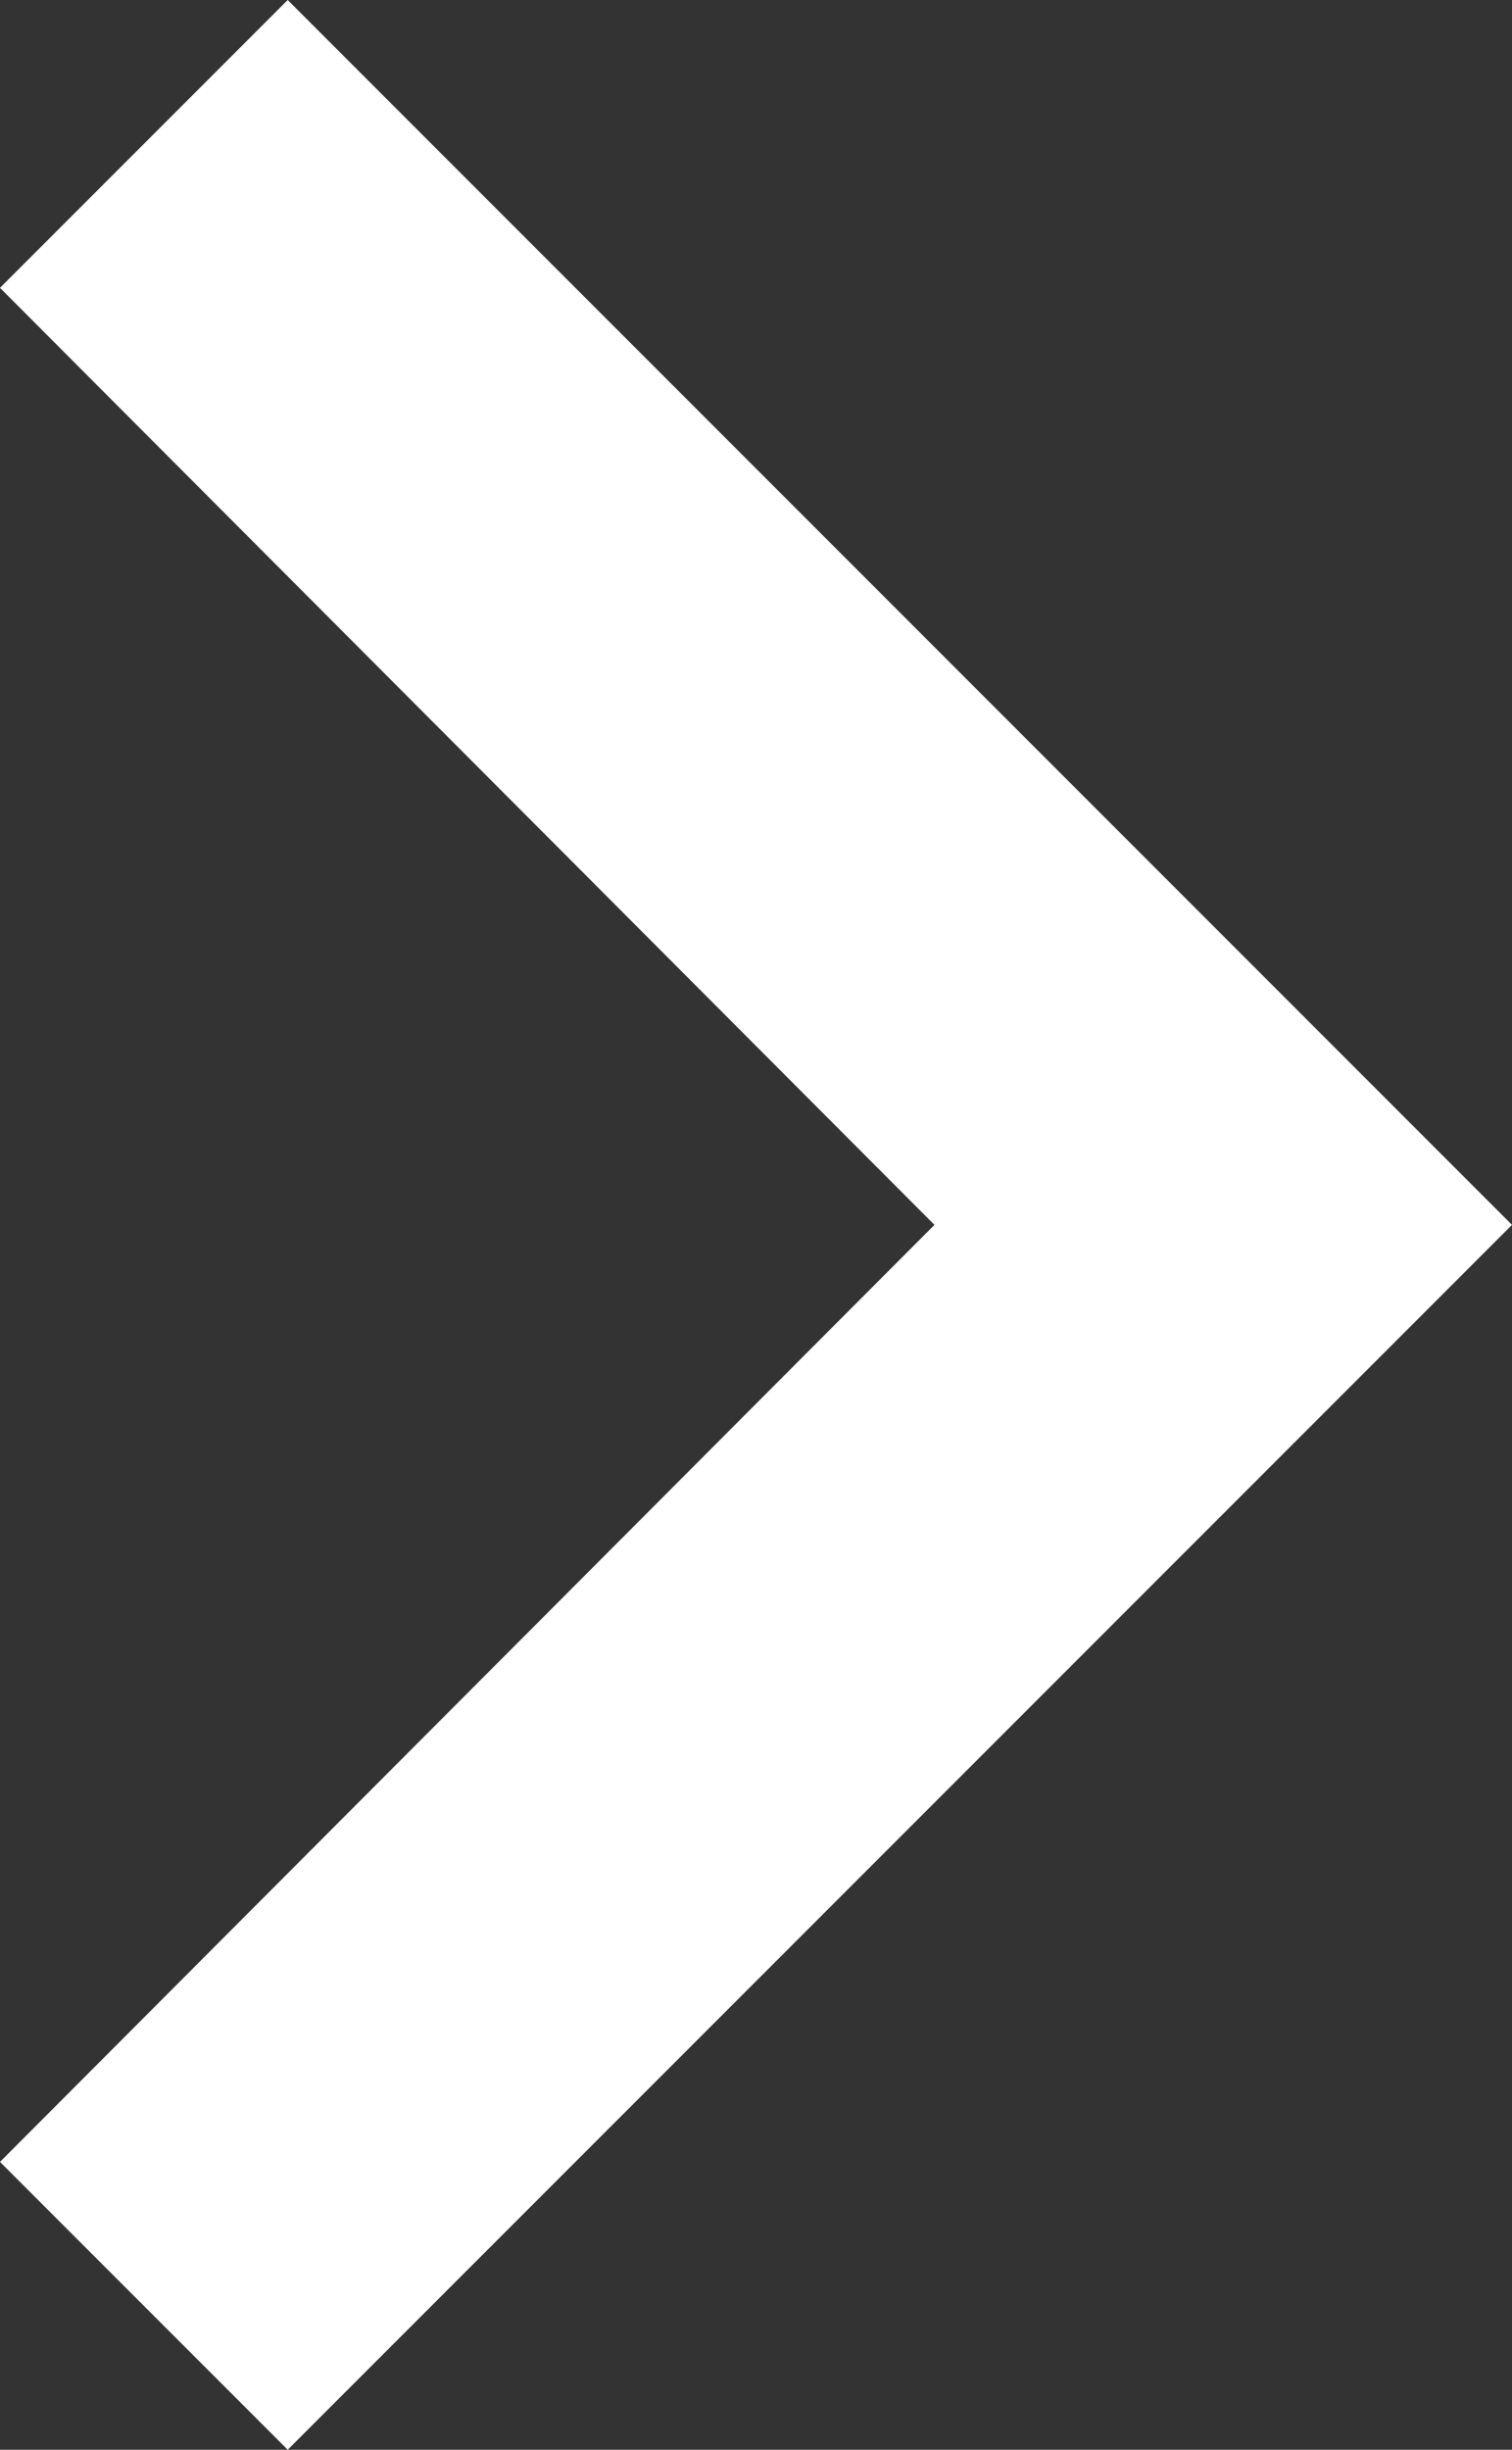 <svg xmlns="http://www.w3.org/2000/svg" width="4.94" height="8" viewBox="0 0 4.94 8">
  <rect x="0" y="0" width="4.94" height="8" fill="#333333" stroke="none"/>
  <path id="Icon_material-keyboard-arrow-right" data-name="Icon material-keyboard-arrow-right" d="M12.885,15.685l3.053-3.06-3.053-3.06.94-.94,4,4-4,4Z" transform="translate(-12.885 -8.625)" fill="#fff"/>
</svg>

